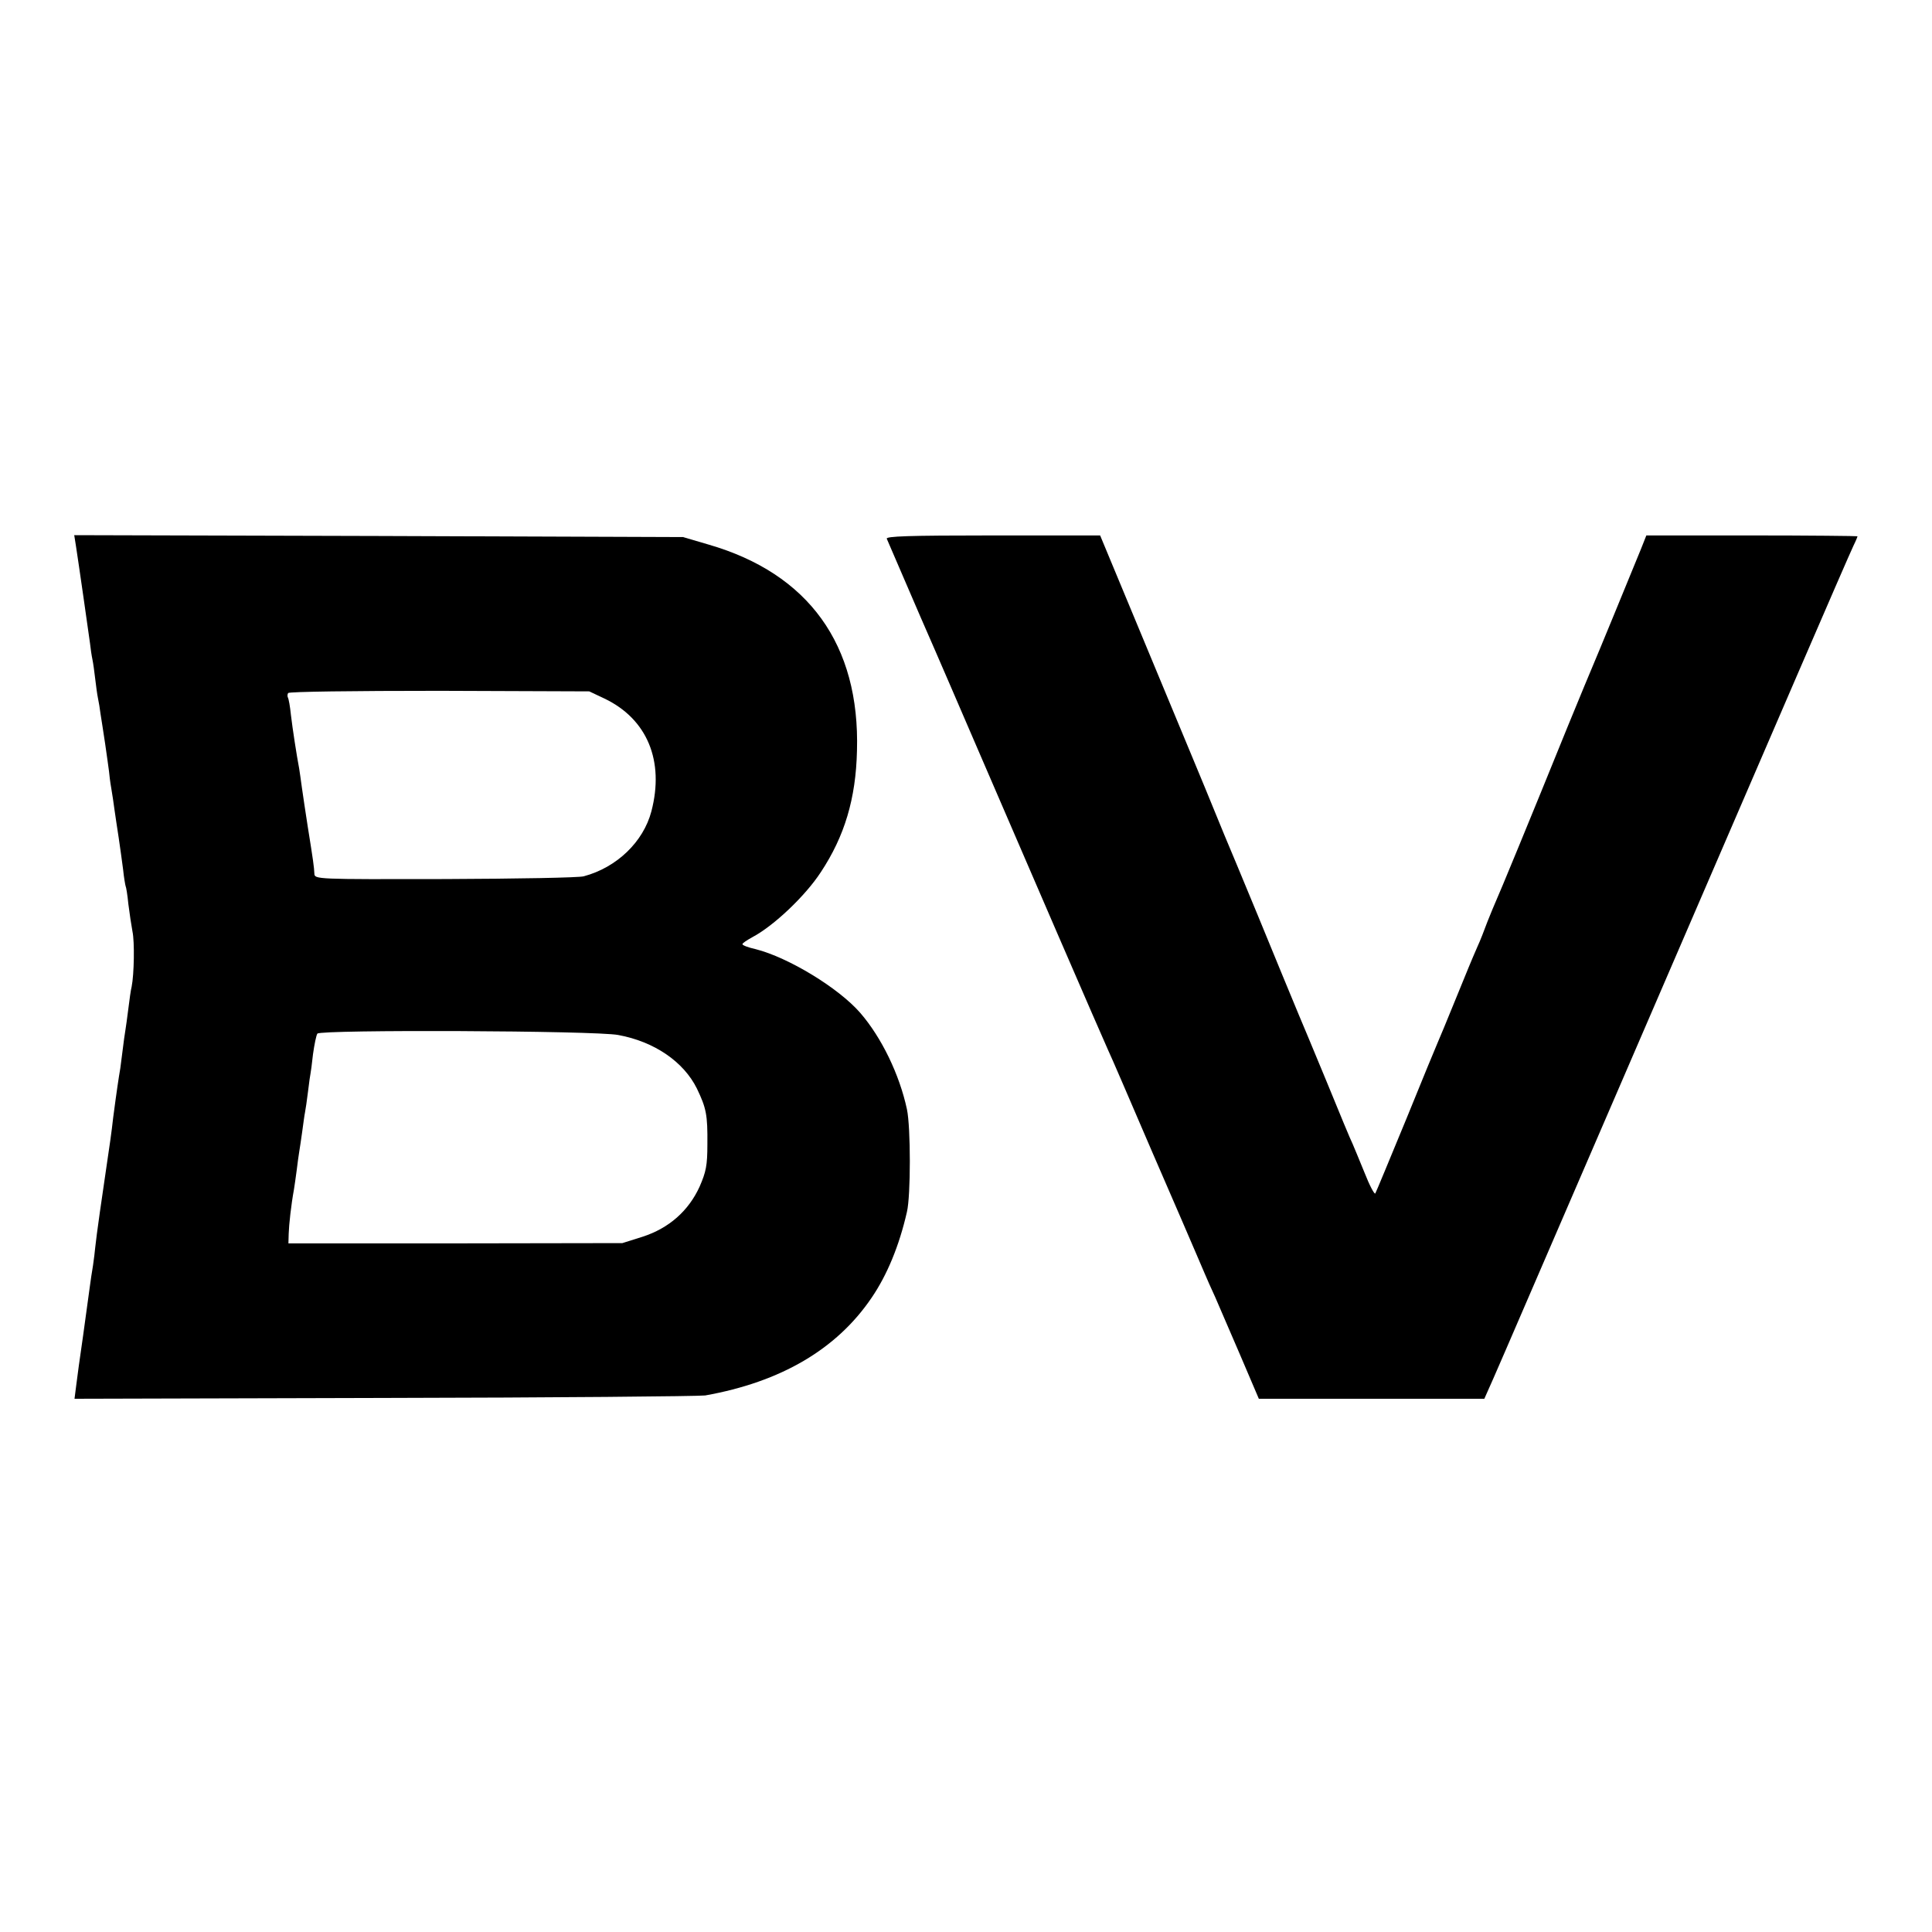 <?xml version="1.0" standalone="no"?>
<!DOCTYPE svg PUBLIC "-//W3C//DTD SVG 20010904//EN"
 "http://www.w3.org/TR/2001/REC-SVG-20010904/DTD/svg10.dtd">
<svg version="1.0" xmlns="http://www.w3.org/2000/svg"
 width="700pt" height="700pt" viewBox="0 0 700 700"
 preserveAspectRatio="xMidYMid meet">
<g transform="translate(0,700) scale(0.1,-0.1)"
fill="#000000" stroke="none">
<path d="M275 5023 c10 -64 46 -316 51 -353 2 -19 6 -46 9 -60 3 -14 7 -45 10
-70 3 -25 7 -56 10 -70 3 -14 7 -38 9 -55 3 -16 10 -66 17 -110 6 -44 13 -89
14 -100 1 -11 4 -38 8 -60 4 -22 9 -58 12 -80 3 -22 10 -67 15 -100 5 -33 12
-85 16 -115 3 -30 8 -57 9 -60 2 -3 7 -33 10 -65 4 -33 11 -78 15 -100 8 -37
6 -155 -3 -200 -3 -11 -8 -47 -12 -80 -4 -32 -9 -68 -11 -80 -2 -11 -6 -40 -9
-65 -3 -25 -7 -56 -9 -70 -6 -35 -13 -81 -26 -180 -5 -47 -15 -116 -21 -155
-18 -121 -40 -274 -44 -315 -1 -14 -5 -43 -8 -65 -4 -22 -9 -58 -12 -80 -3
-22 -14 -101 -24 -175 -11 -74 -22 -156 -25 -181 l-6 -47 1122 3 c618 1 1141
6 1163 9 275 49 477 168 603 354 56 82 100 188 128 311 14 59 14 306 0 372
-27 126 -92 260 -169 349 -79 91 -261 201 -379 231 -27 6 -48 14 -48 18 0 4
17 15 37 26 77 41 191 149 247 235 86 130 127 266 131 440 11 384 -175 642
-538 747 l-92 27 -1103 4 -1103 3 6 -38z m1915 -554 c155 -74 218 -226 170
-409 -29 -110 -125 -203 -245 -235 -16 -5 -243 -9 -502 -10 -470 -1 -473 -1
-474 20 -1 23 -4 46 -24 170 -8 50 -17 113 -21 140 -4 28 -8 59 -10 70 -9 47
-24 144 -30 195 -3 30 -8 58 -11 63 -2 4 -2 11 1 16 4 5 233 8 549 8 l542 -2
55 -26z m50 -1219 c131 -24 237 -97 285 -194 34 -71 39 -95 38 -202 0 -77 -5
-100 -28 -153 -40 -88 -111 -151 -207 -182 l-73 -23 -605 -1 -605 0 1 35 c1
33 9 106 19 160 2 14 7 45 10 70 3 25 7 54 9 66 2 12 7 45 11 74 4 29 8 60 10
69 2 9 7 44 11 76 4 33 8 62 9 65 1 3 5 34 9 70 5 36 12 70 16 75 12 15 1007
11 1090 -5z"/>
<path d="M3213 5048 c3 -7 58 -134 122 -283 65 -148 159 -367 210 -485 151
-351 455 -1053 470 -1085 8 -16 79 -181 158 -365 80 -184 152 -351 160 -370 8
-19 22 -51 30 -70 8 -19 26 -60 40 -90 13 -30 54 -125 91 -211 l67 -157 409 0
408 0 12 27 c7 14 97 222 200 461 103 239 225 521 270 625 100 232 394 912
651 1508 105 243 197 455 205 471 8 16 14 31 14 33 0 1 -172 3 -382 3 l-383 0
-19 -48 c-35 -86 -167 -407 -176 -427 -5 -11 -45 -108 -89 -215 -137 -338
-251 -614 -261 -635 -5 -11 -19 -45 -31 -75 -11 -30 -27 -71 -36 -90 -27 -62
-31 -73 -83 -200 -28 -69 -55 -134 -60 -145 -5 -11 -57 -137 -115 -280 -59
-143 -109 -264 -112 -269 -3 -5 -21 29 -39 75 -19 46 -38 93 -43 104 -6 11
-49 115 -96 230 -48 116 -93 224 -100 240 -7 17 -34 82 -60 145 -71 173 -108
263 -163 395 -28 66 -66 158 -85 205 -34 84 -79 191 -300 723 l-111 267 -389
0 c-307 0 -388 -3 -384 -12z"/>
</g>
</svg>
